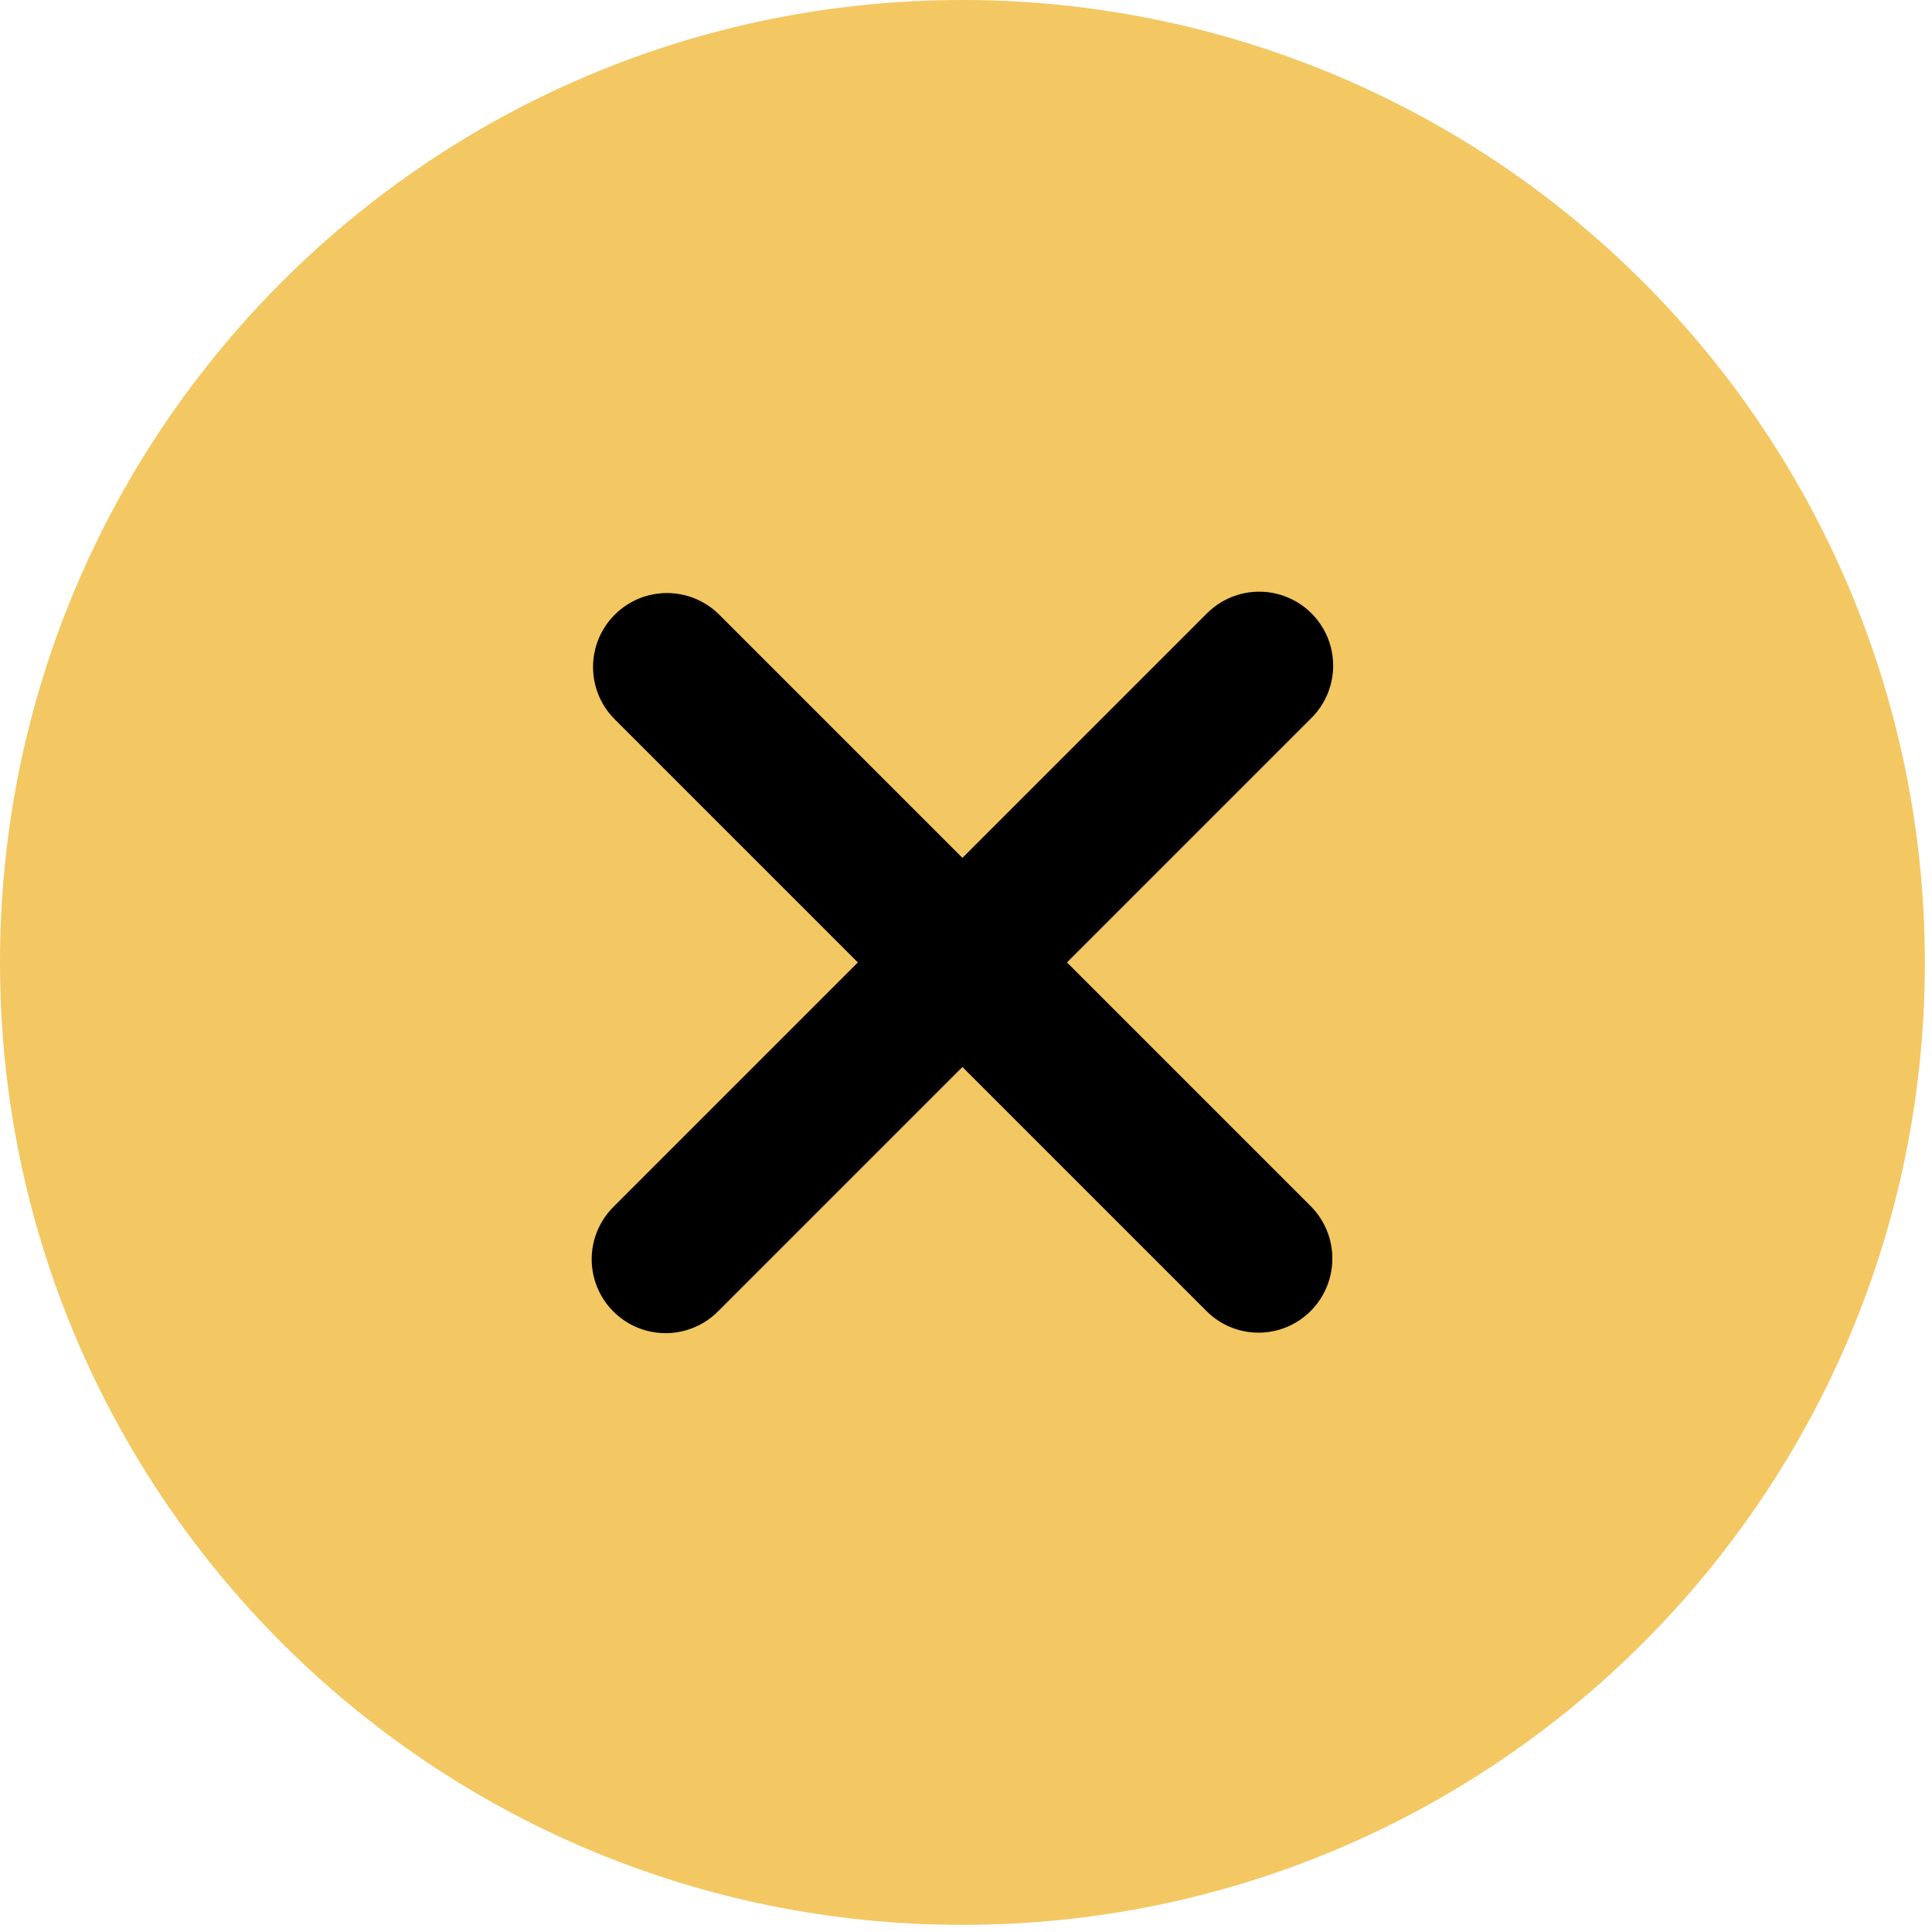 <?xml version="1.0" encoding="UTF-8"?>
<svg width="33px" height="33px" viewBox="0 0 33 33" version="1.1" xmlns="http://www.w3.org/2000/svg" xmlns:xlink="http://www.w3.org/1999/xlink" alt="Close Icon">
    <!-- Generator: Sketch 62 (91390) - https://sketch.com -->
    <title>Group</title>
    <desc>Created with Sketch.</desc>
    <g stroke="none" stroke-width="1" fill="none" fill-rule="evenodd">
        <g id="Group">
            <rect id="Rectangle" fill="#000000" x="7" y="8" width="19" height="17"></rect>
            <g id="close" fill="#F3C762" fill-rule="nonzero">
                <path d="M16.439,-2.74236311e-07 C7.36,-2.74236311e-07 0,7.36 0,16.439 C0,25.518 7.36,32.878 16.439,32.878 C25.518,32.878 32.878,25.518 32.878,16.439 C32.879,12.079 31.147,7.897 28.064,4.814 C24.981,1.731 20.799,-0.001 16.439,-2.74236311e-07 Z M20.604,22.39 L16.439,18.225 L12.274,22.39 C11.956,22.716 11.488,22.846 11.048,22.73 C10.608,22.614 10.264,22.27 10.148,21.83 C10.032,21.39 10.162,20.922 10.488,20.604 L14.653,16.439 L10.488,12.274 C10.006,11.779 10.011,10.988 10.5,10.5 C10.988,10.011 11.779,10.006 12.274,10.488 L16.439,14.653 L20.604,10.488 C20.922,10.162 21.39,10.032 21.83,10.148 C22.27,10.264 22.614,10.608 22.73,11.048 C22.846,11.488 22.716,11.956 22.39,12.274 L18.225,16.439 L22.39,20.604 C22.88,21.099 22.88,21.895 22.39,22.39 C22.154,22.629 21.833,22.763 21.497,22.763 C21.161,22.763 20.84,22.629 20.604,22.39 L20.604,22.39 Z" id="Icon_ionic-ios-close-circle"></path>
            </g>
        </g>
    </g>
</svg>
